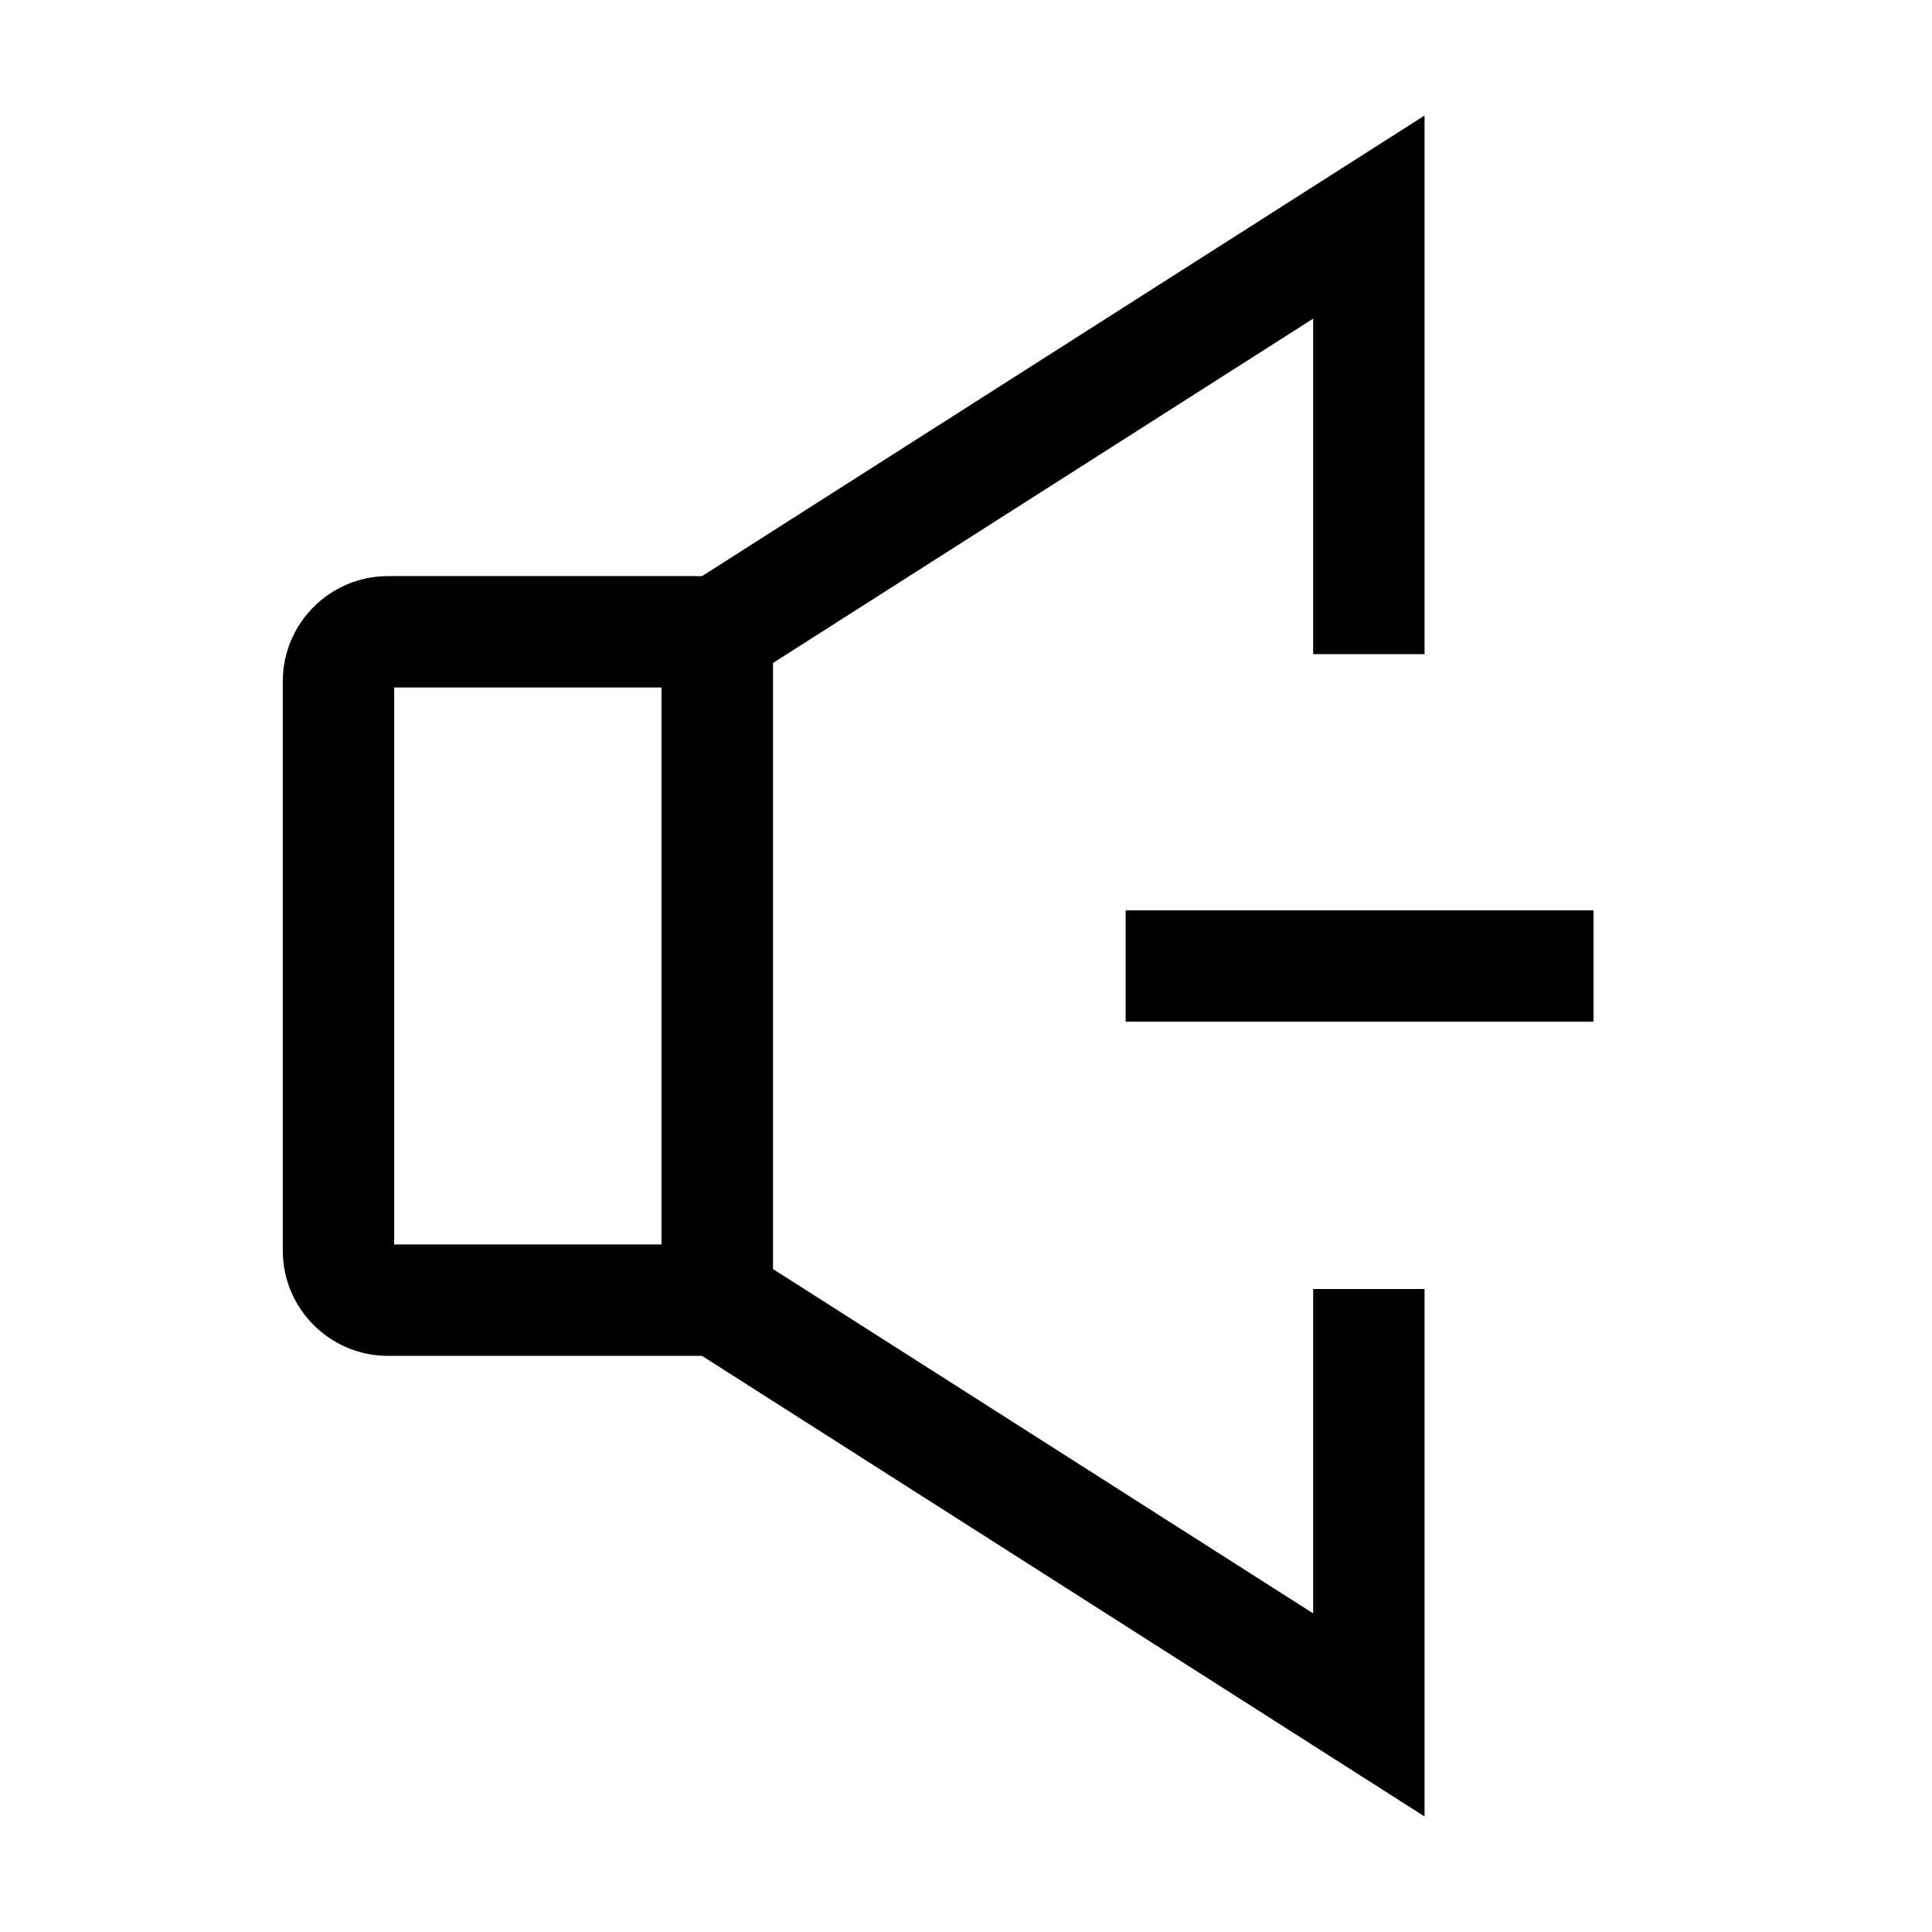 <?xml version="1.0" encoding="UTF-8"?>
<!-- Uploaded to: ICON Repo, www.svgrepo.com, Generator: ICON Repo Mixer Tools -->
<svg fill="#000000" width="800px" height="800px" version="1.1" viewBox="144 144 512 512" xmlns="http://www.w3.org/2000/svg">
 <g>
  <path d="m521.52 625.38-202.21-128.9v-192.96l202.21-128.9v142.73h-29.52v-88.906l-143.17 91.266v160.59l143.17 91.266v-85.953h29.52z"/>
  <path d="m348.83 503.32h-101.99c-15.398 0-27.898-12.496-27.898-27.898v-150.85c0-15.398 12.496-27.898 27.898-27.898l101.99 0.004zm-100.37-29.523h70.848v-147.6h-70.848z"/>
  <path d="m442.31 385.24h123.98v29.52h-123.98z"/>
 </g>
</svg>